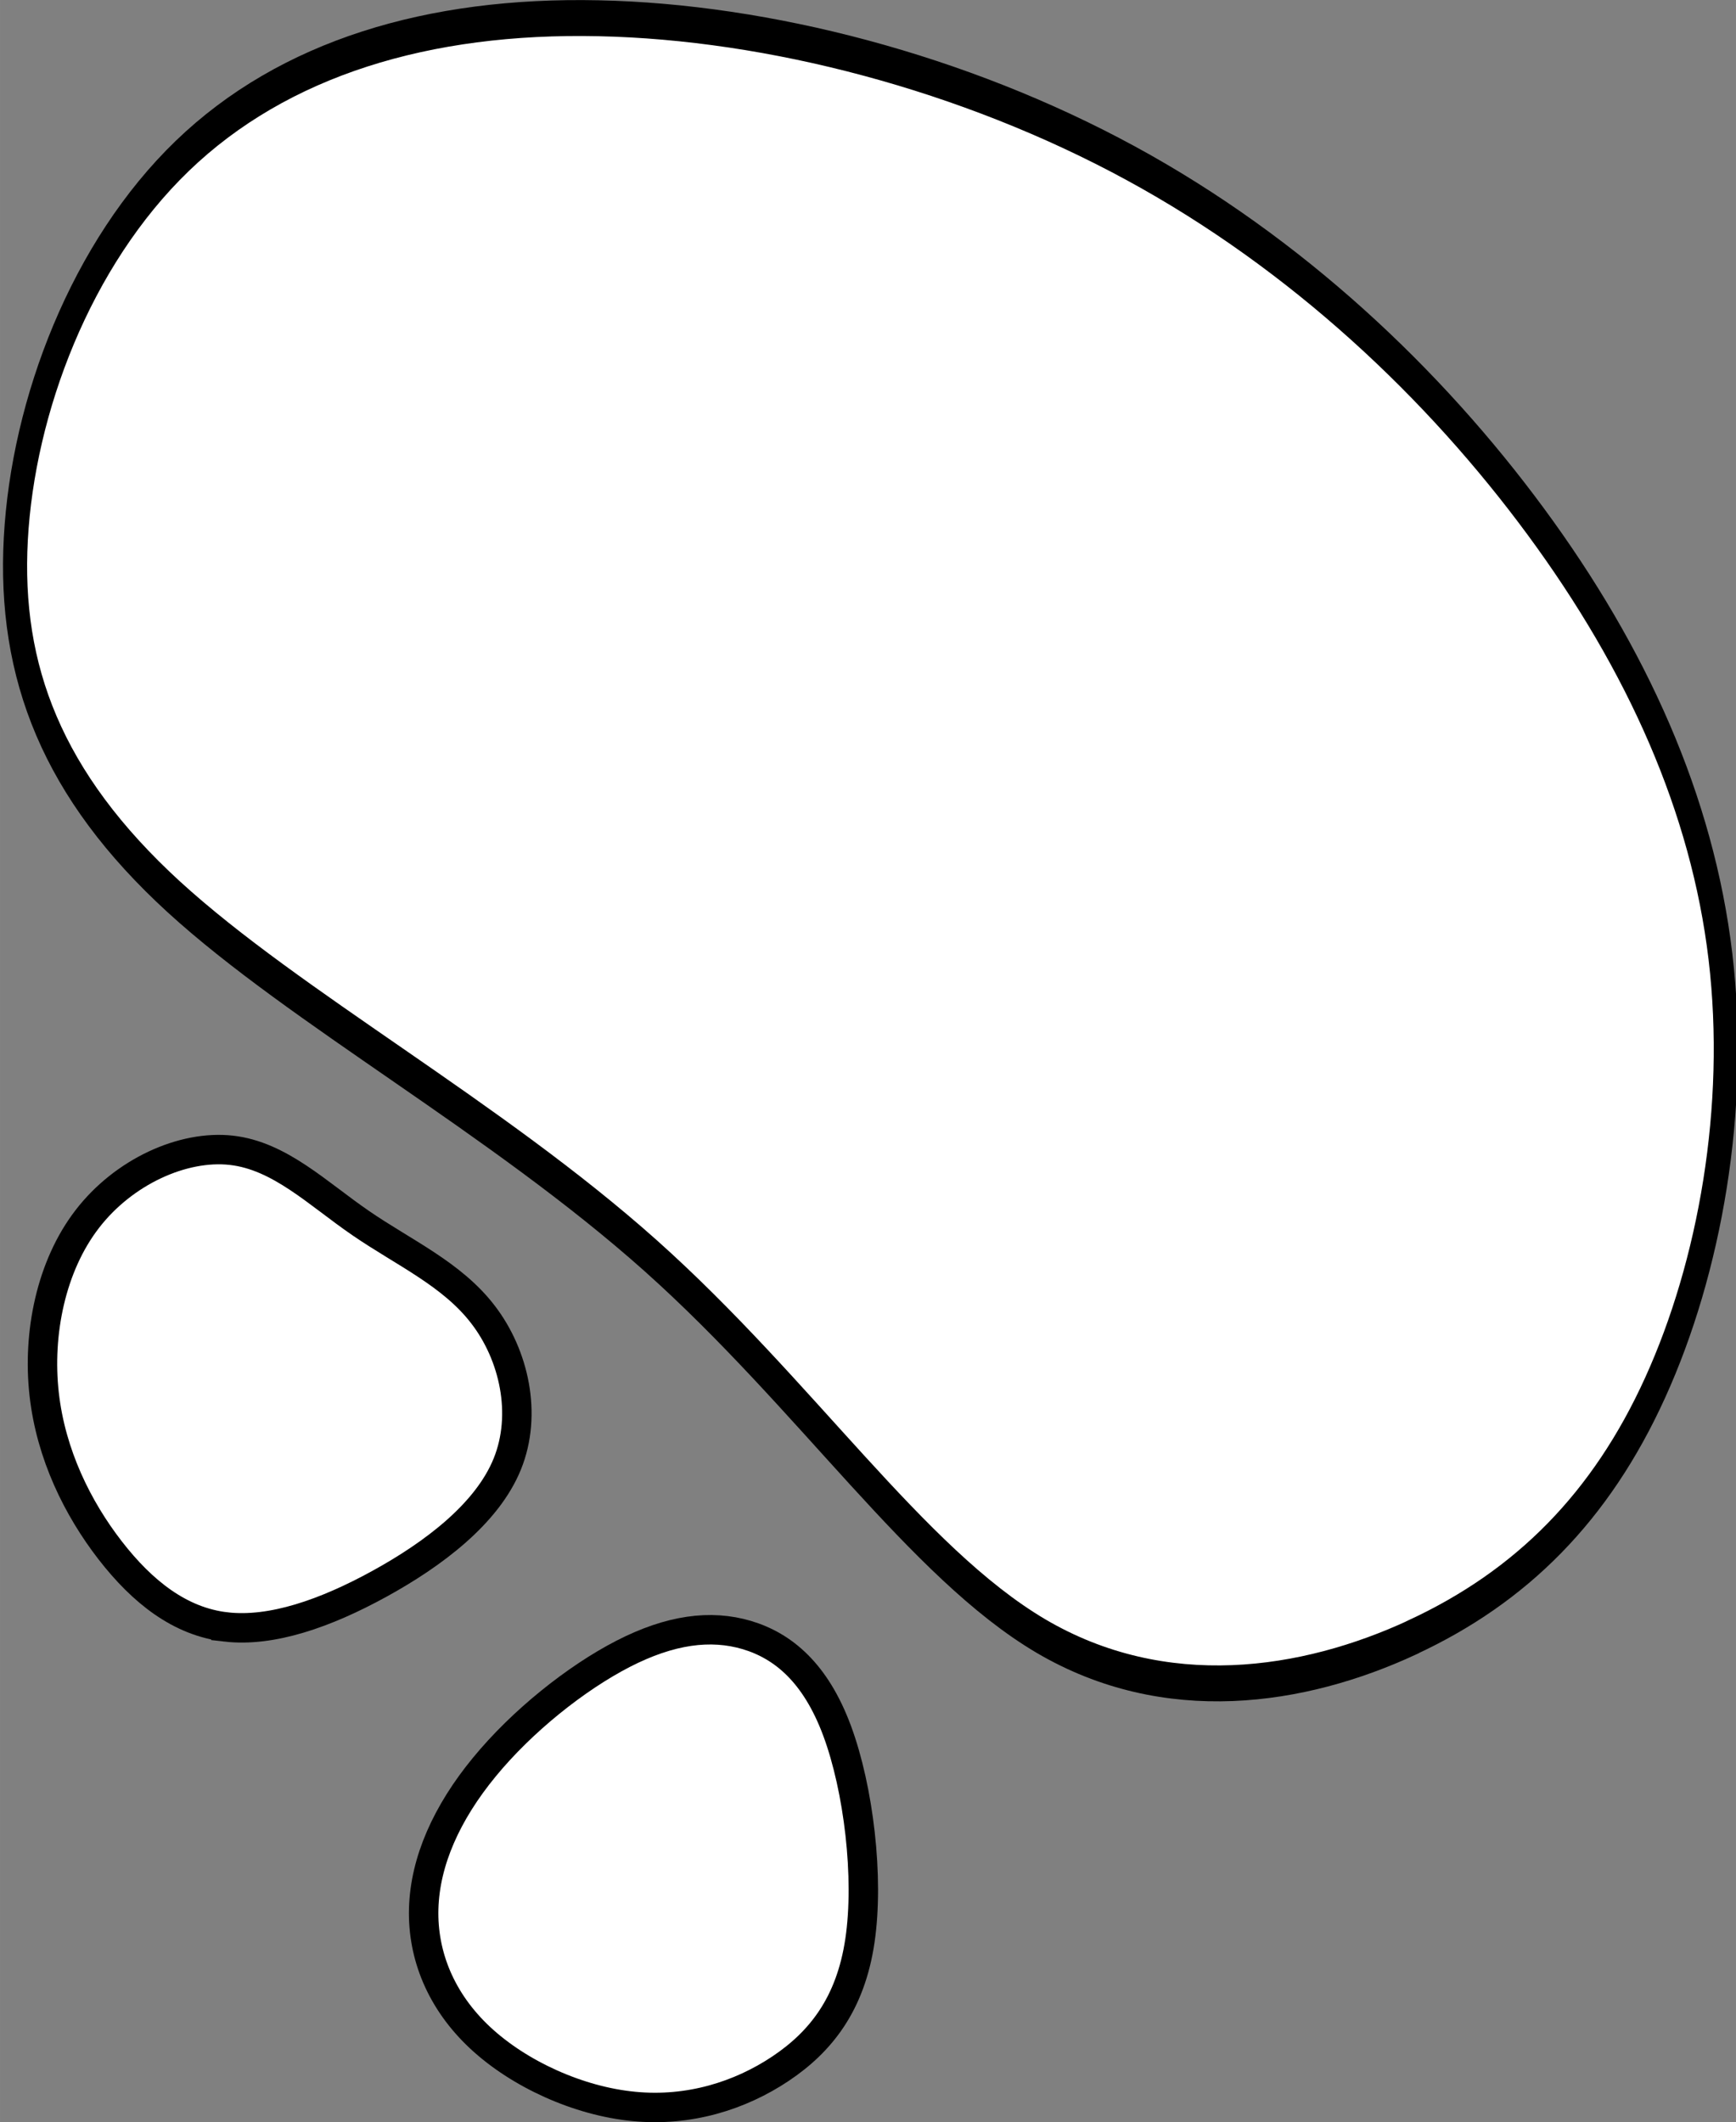 <?xml version="1.0" encoding="UTF-8" standalone="no"?>
<!-- Created with Inkscape (http://www.inkscape.org/) -->

<svg
   width="58.979"
   height="72.078"
   viewBox="0 0 11.796 14.416"
   version="1.1"
   id="svg5"
   inkscape:version="1.2.1 (9c6d41e4, 2022-07-14)"
   sodipodi:docname="7g.svg"
   xml:space="preserve"
   xmlns:inkscape="http://www.inkscape.org/namespaces/inkscape"
   xmlns:sodipodi="http://sodipodi.sourceforge.net/DTD/sodipodi-0.dtd"
   xmlns="http://www.w3.org/2000/svg"
   xmlns:svg="http://www.w3.org/2000/svg"><rect x="0" y="0" width="11.796" height="14.416" fill="#808080" stroke="none"/><sodipodi:namedview
     id="namedview7"
     pagecolor="#b6b6b6"
     bordercolor="#666666"
     borderopacity="1.0"
     inkscape:showpageshadow="2"
     inkscape:pageopacity="0"
     inkscape:pagecheckerboard="0"
     inkscape:deskcolor="#d1d1d1"
     inkscape:document-units="mm"
     showgrid="false"
     inkscape:zoom="0.66585845"
     inkscape:cx="-182.47121"
     inkscape:cy="180.21848"
     inkscape:window-width="1380"
     inkscape:window-height="682"
     inkscape:window-x="8"
     inkscape:window-y="25"
     inkscape:window-maximized="0"
     inkscape:current-layer="layer3" /><defs
     id="defs2"><inkscape:path-effect
       effect="bspline"
       id="path-effect12191"
       is_visible="true"
       lpeversion="1"
       weight="33.333"
       steps="2"
       helper_size="0"
       apply_no_weight="true"
       apply_with_weight="true"
       only_selected="false" /><inkscape:path-effect
       effect="bspline"
       id="path-effect12187"
       is_visible="true"
       lpeversion="1"
       weight="33.333"
       steps="2"
       helper_size="0"
       apply_no_weight="true"
       apply_with_weight="true"
       only_selected="false" /><inkscape:path-effect
       effect="bspline"
       id="path-effect12183"
       is_visible="true"
       lpeversion="1"
       weight="33.333"
       steps="2"
       helper_size="0"
       apply_no_weight="true"
       apply_with_weight="true"
       only_selected="false" /><inkscape:path-effect
       effect="bspline"
       id="path-effect12179"
       is_visible="true"
       lpeversion="1"
       weight="33.333"
       steps="2"
       helper_size="0"
       apply_no_weight="true"
       apply_with_weight="true"
       only_selected="false" /><inkscape:path-effect
       effect="bspline"
       id="path-effect12126"
       is_visible="true"
       lpeversion="1"
       weight="33.333"
       steps="2"
       helper_size="0"
       apply_no_weight="true"
       apply_with_weight="true"
       only_selected="false" /><inkscape:path-effect
       effect="bspline"
       id="path-effect12122"
       is_visible="true"
       lpeversion="1"
       weight="33.333"
       steps="2"
       helper_size="0"
       apply_no_weight="true"
       apply_with_weight="true"
       only_selected="false" /><inkscape:path-effect
       effect="bspline"
       id="path-effect6018"
       is_visible="true"
       lpeversion="1"
       weight="33.333"
       steps="2"
       helper_size="0"
       apply_no_weight="true"
       apply_with_weight="true"
       only_selected="false" /><inkscape:path-effect
       effect="bspline"
       id="path-effect5152"
       is_visible="true"
       lpeversion="1"
       weight="33.333"
       steps="2"
       helper_size="0"
       apply_no_weight="true"
       apply_with_weight="true"
       only_selected="false" /><inkscape:path-effect
       effect="bspline"
       id="path-effect5135"
       is_visible="true"
       lpeversion="1"
       weight="33.333"
       steps="2"
       helper_size="0"
       apply_no_weight="true"
       apply_with_weight="true"
       only_selected="false" /><inkscape:path-effect
       effect="bspline"
       id="path-effect2251"
       is_visible="true"
       lpeversion="1"
       weight="33.333"
       steps="2"
       helper_size="0"
       apply_no_weight="true"
       apply_with_weight="true"
       only_selected="false" /><inkscape:path-effect
       effect="bspline"
       id="path-effect2247"
       is_visible="true"
       lpeversion="1"
       weight="33.333"
       steps="2"
       helper_size="0"
       apply_no_weight="true"
       apply_with_weight="true"
       only_selected="false" /><inkscape:path-effect
       effect="bspline"
       id="path-effect2243"
       is_visible="true"
       lpeversion="1"
       weight="33.333"
       steps="2"
       helper_size="0"
       apply_no_weight="true"
       apply_with_weight="true"
       only_selected="false" /><inkscape:path-effect
       effect="bspline"
       id="path-effect2239"
       is_visible="true"
       lpeversion="1"
       weight="33.333"
       steps="2"
       helper_size="0"
       apply_no_weight="true"
       apply_with_weight="true"
       only_selected="false" /><inkscape:path-effect
       effect="bspline"
       id="path-effect2235"
       is_visible="true"
       lpeversion="1"
       weight="33.333"
       steps="2"
       helper_size="0"
       apply_no_weight="true"
       apply_with_weight="true"
       only_selected="false" /><inkscape:path-effect
       effect="bspline"
       id="path-effect2202"
       is_visible="true"
       lpeversion="1"
       weight="33.333"
       steps="2"
       helper_size="0"
       apply_no_weight="true"
       apply_with_weight="true"
       only_selected="false" /><inkscape:path-effect
       effect="bspline"
       id="path-effect2198"
       is_visible="true"
       lpeversion="1"
       weight="33.333"
       steps="2"
       helper_size="0"
       apply_no_weight="true"
       apply_with_weight="true"
       only_selected="false" /><inkscape:path-effect
       effect="spiro"
       id="path-effect2141"
       is_visible="true"
       lpeversion="1" /><inkscape:path-effect
       effect="bspline"
       id="path-effect677"
       is_visible="true"
       lpeversion="1"
       weight="33.333"
       steps="2"
       helper_size="0"
       apply_no_weight="true"
       apply_with_weight="true"
       only_selected="false" /><inkscape:path-effect
       effect="bspline"
       id="path-effect673"
       is_visible="true"
       lpeversion="1"
       weight="33.333"
       steps="2"
       helper_size="0"
       apply_no_weight="true"
       apply_with_weight="true"
       only_selected="false" /><inkscape:path-effect
       effect="bspline"
       id="path-effect669"
       is_visible="true"
       lpeversion="1"
       weight="33.333"
       steps="2"
       helper_size="0"
       apply_no_weight="true"
       apply_with_weight="true"
       only_selected="false" /><inkscape:path-effect
       effect="bspline"
       id="path-effect665"
       is_visible="true"
       lpeversion="1"
       weight="33.333"
       steps="2"
       helper_size="0"
       apply_no_weight="true"
       apply_with_weight="true"
       only_selected="false" /><inkscape:path-effect
       effect="bspline"
       id="path-effect661"
       is_visible="true"
       lpeversion="1"
       weight="33.333"
       steps="2"
       helper_size="0"
       apply_no_weight="true"
       apply_with_weight="true"
       only_selected="false" /><inkscape:path-effect
       effect="bspline"
       id="path-effect657"
       is_visible="true"
       lpeversion="1"
       weight="33.333"
       steps="2"
       helper_size="0"
       apply_no_weight="true"
       apply_with_weight="true"
       only_selected="false" /><inkscape:path-effect
       effect="bspline"
       id="path-effect653"
       is_visible="true"
       lpeversion="1"
       weight="33.333"
       steps="2"
       helper_size="0"
       apply_no_weight="true"
       apply_with_weight="true"
       only_selected="false" /><inkscape:path-effect
       effect="bspline"
       id="path-effect649"
       is_visible="true"
       lpeversion="1"
       weight="33.333"
       steps="2"
       helper_size="0"
       apply_no_weight="true"
       apply_with_weight="true"
       only_selected="false" /><inkscape:path-effect
       effect="bspline"
       id="path-effect580"
       is_visible="true"
       lpeversion="1"
       weight="33.333"
       steps="2"
       helper_size="0"
       apply_no_weight="true"
       apply_with_weight="true"
       only_selected="false" /><linearGradient
       id="linearGradient3152"><stop
         style="stop-color:#878e76;stop-opacity:1"
         offset="0"
         id="stop3154" /><stop
         id="stop3178"
         offset="1"
         style="stop-color:#065143;stop-opacity:1" /></linearGradient><inkscape:path-effect
       effect="bspline"
       id="path-effect10835"
       is_visible="true"
       lpeversion="1"
       weight="33.333"
       steps="2"
       helper_size="0"
       apply_no_weight="true"
       apply_with_weight="true"
       only_selected="false" /><inkscape:path-effect
       effect="bspline"
       id="path-effect10841"
       is_visible="true"
       lpeversion="1"
       weight="33.333"
       steps="2"
       helper_size="0"
       apply_no_weight="true"
       apply_with_weight="true"
       only_selected="false" /><inkscape:path-effect
       effect="bspline"
       id="path-effect10847"
       is_visible="true"
       lpeversion="1"
       weight="33.333"
       steps="2"
       helper_size="0"
       apply_no_weight="true"
       apply_with_weight="true"
       only_selected="false" /></defs><g
     inkscape:groupmode="layer"
     id="layer3"
     inkscape:label="Sand"
     style="display:inline;fill:#ffffff"
     transform="translate(22.748,34.153)"><path
       style="fill:#ffffff;stroke:#000000;stroke-width:0.2px;stroke-linecap:butt;stroke-linejoin:miter;stroke-opacity:1"
       d="m -18.515,-22.918 c -0.32,0.165 -0.686,0.457 -0.942,0.769 -0.256,0.311 -0.403,0.64 -0.412,0.961 -0.009,0.32 0.119,0.631 0.384,0.878 0.265,0.247 0.668,0.43 1.043,0.466 0.375,0.037 0.723,-0.073 0.997,-0.256 0.274,-0.183 0.476,-0.439 0.54,-0.869 0.064,-0.43 -0.009,-1.034 -0.155,-1.427 -0.146,-0.393 -0.366,-0.576 -0.613,-0.65 -0.247,-0.073 -0.521,-0.037 -0.842,0.128 z"
       id="path12185"
       inkscape:path-effect="#path-effect12187"
       inkscape:original-d="m -18.468994,-23.046297 c -0.365738,0.292952 -0.731676,0.585702 -1.097814,0.878252 -0.146178,0.32955 -0.29255,0.658888 -0.439125,0.988032 0.128281,0.311254 0.256356,0.622294 0.384235,0.933142 0.402739,0.183172 0.805263,0.366138 1.207595,0.548906 0.347847,-0.109584 0.695481,-0.219362 1.042922,-0.329344 0.20147,-0.255962 0.402732,-0.512112 0.603798,-0.76847 -0.07299,-0.603608 -0.146175,-1.207394 -0.219563,-1.811392 -0.219367,-0.182772 -0.438925,-0.365738 -0.658688,-0.548906 -0.274259,0.03679 -0.548707,0.07339 -0.82336,0.10978 z" /><path
       style="fill:#ffffff;stroke:#000000;stroke-width:0.2px;stroke-linecap:butt;stroke-linejoin:miter;stroke-opacity:1"
       d="m -21.213,-23.101 c 0.311,0.036 0.677,-0.092 1.043,-0.293 0.366,-0.201 0.732,-0.476 0.869,-0.814 0.137,-0.338 0.046,-0.741 -0.165,-1.015 -0.21,-0.275 -0.54,-0.421 -0.832,-0.622 -0.293,-0.201 -0.549,-0.457 -0.878,-0.494 -0.329,-0.037 -0.732,0.146 -0.979,0.467 -0.247,0.32 -0.339,0.778 -0.293,1.189 0.046,0.412 0.229,0.778 0.448,1.061 0.22,0.284 0.476,0.485 0.787,0.521 z"
       id="path12189"
       inkscape:path-effect="#path-effect12191"
       inkscape:original-d="m -21.268419,-22.936515 c 0.366138,-0.127878 0.732076,-0.255956 1.097814,-0.384234 0.366145,-0.27426 0.732075,-0.548708 1.097813,-0.82336 -0.09129,-0.40234 -0.182769,-0.804864 -0.274453,-1.207596 -0.329151,-0.146178 -0.658488,-0.29255 -0.988032,-0.439126 -0.255962,-0.25596 -0.512113,-0.512112 -0.76847,-0.768468 -0.40234,0.183172 -0.804863,0.366138 -1.207595,0.548906 -0.09129,0.457632 -0.182769,0.915044 -0.274453,1.372268 0.183172,0.366144 0.366138,0.732074 0.548907,1.097812 0.256361,0.20147 0.512513,0.402732 0.768469,0.603798 z" /></g><g
     inkscape:groupmode="layer"
     id="layer5"
     inkscape:label="green"
     style="display:inline"
     transform="matrix(0.671,0,0,1,31.625,34.153)"><path
       style="fill:#ffffff;stroke:#000000;stroke-width:0.244px;stroke-linecap:butt;stroke-linejoin:miter;stroke-opacity:1"
       d="m -32.828,-23.031 c 1.103,-0.343 1.91,-0.885 2.459,-1.697 0.55,-0.812 0.843,-1.895 0.66,-2.928 -0.183,-1.033 -0.843,-2.018 -1.869,-2.953 -1.026,-0.935 -2.419,-1.821 -4.105,-2.436 -1.686,-0.615 -3.665,-0.96 -5.387,-0.984 -1.723,-0.025 -3.188,0.271 -4.215,0.935 -1.026,0.664 -1.613,1.698 -1.686,2.601 -0.073,0.903 0.367,1.675 1.599,2.432 1.233,0.756 3.258,1.497 4.83,2.438 1.572,0.942 2.691,2.084 3.95,2.583 1.26,0.498 2.66,0.353 3.763,0.01 z"
       id="path12124"
       inkscape:path-effect="#path-effect12126"
       inkscape:original-d="m -32.531436,-22.832989 c 0.806571,-0.541164 1.612845,-1.082528 2.418823,-1.624092 0.293495,-1.08255 0.586677,-2.165258 0.87957,-3.248187 -0.659392,-0.984118 -1.319058,-1.968398 -1.979034,-2.952897 -1.392387,-0.885686 -2.785013,-1.771538 -4.177966,-2.657607 -1.978777,-0.344311 -3.957774,-0.688809 -5.937108,-1.033514 -1.465684,0.295496 -2.931607,0.59078 -4.397857,0.885869 -0.586095,1.033735 -1.172464,2.067228 -1.759143,3.100542 0.440092,0.772527 0.87986,1.544808 1.319357,2.316935 2.025606,0.740698 4.050793,1.481152 6.075803,2.22145 1.11895,1.142776 2.237535,2.285283 3.355889,3.427659 1.400881,-0.145189 2.801409,-0.290572 4.201666,-0.436158 z"
       sodipodi:nodetypes="cccccccccccc" /></g></svg>
